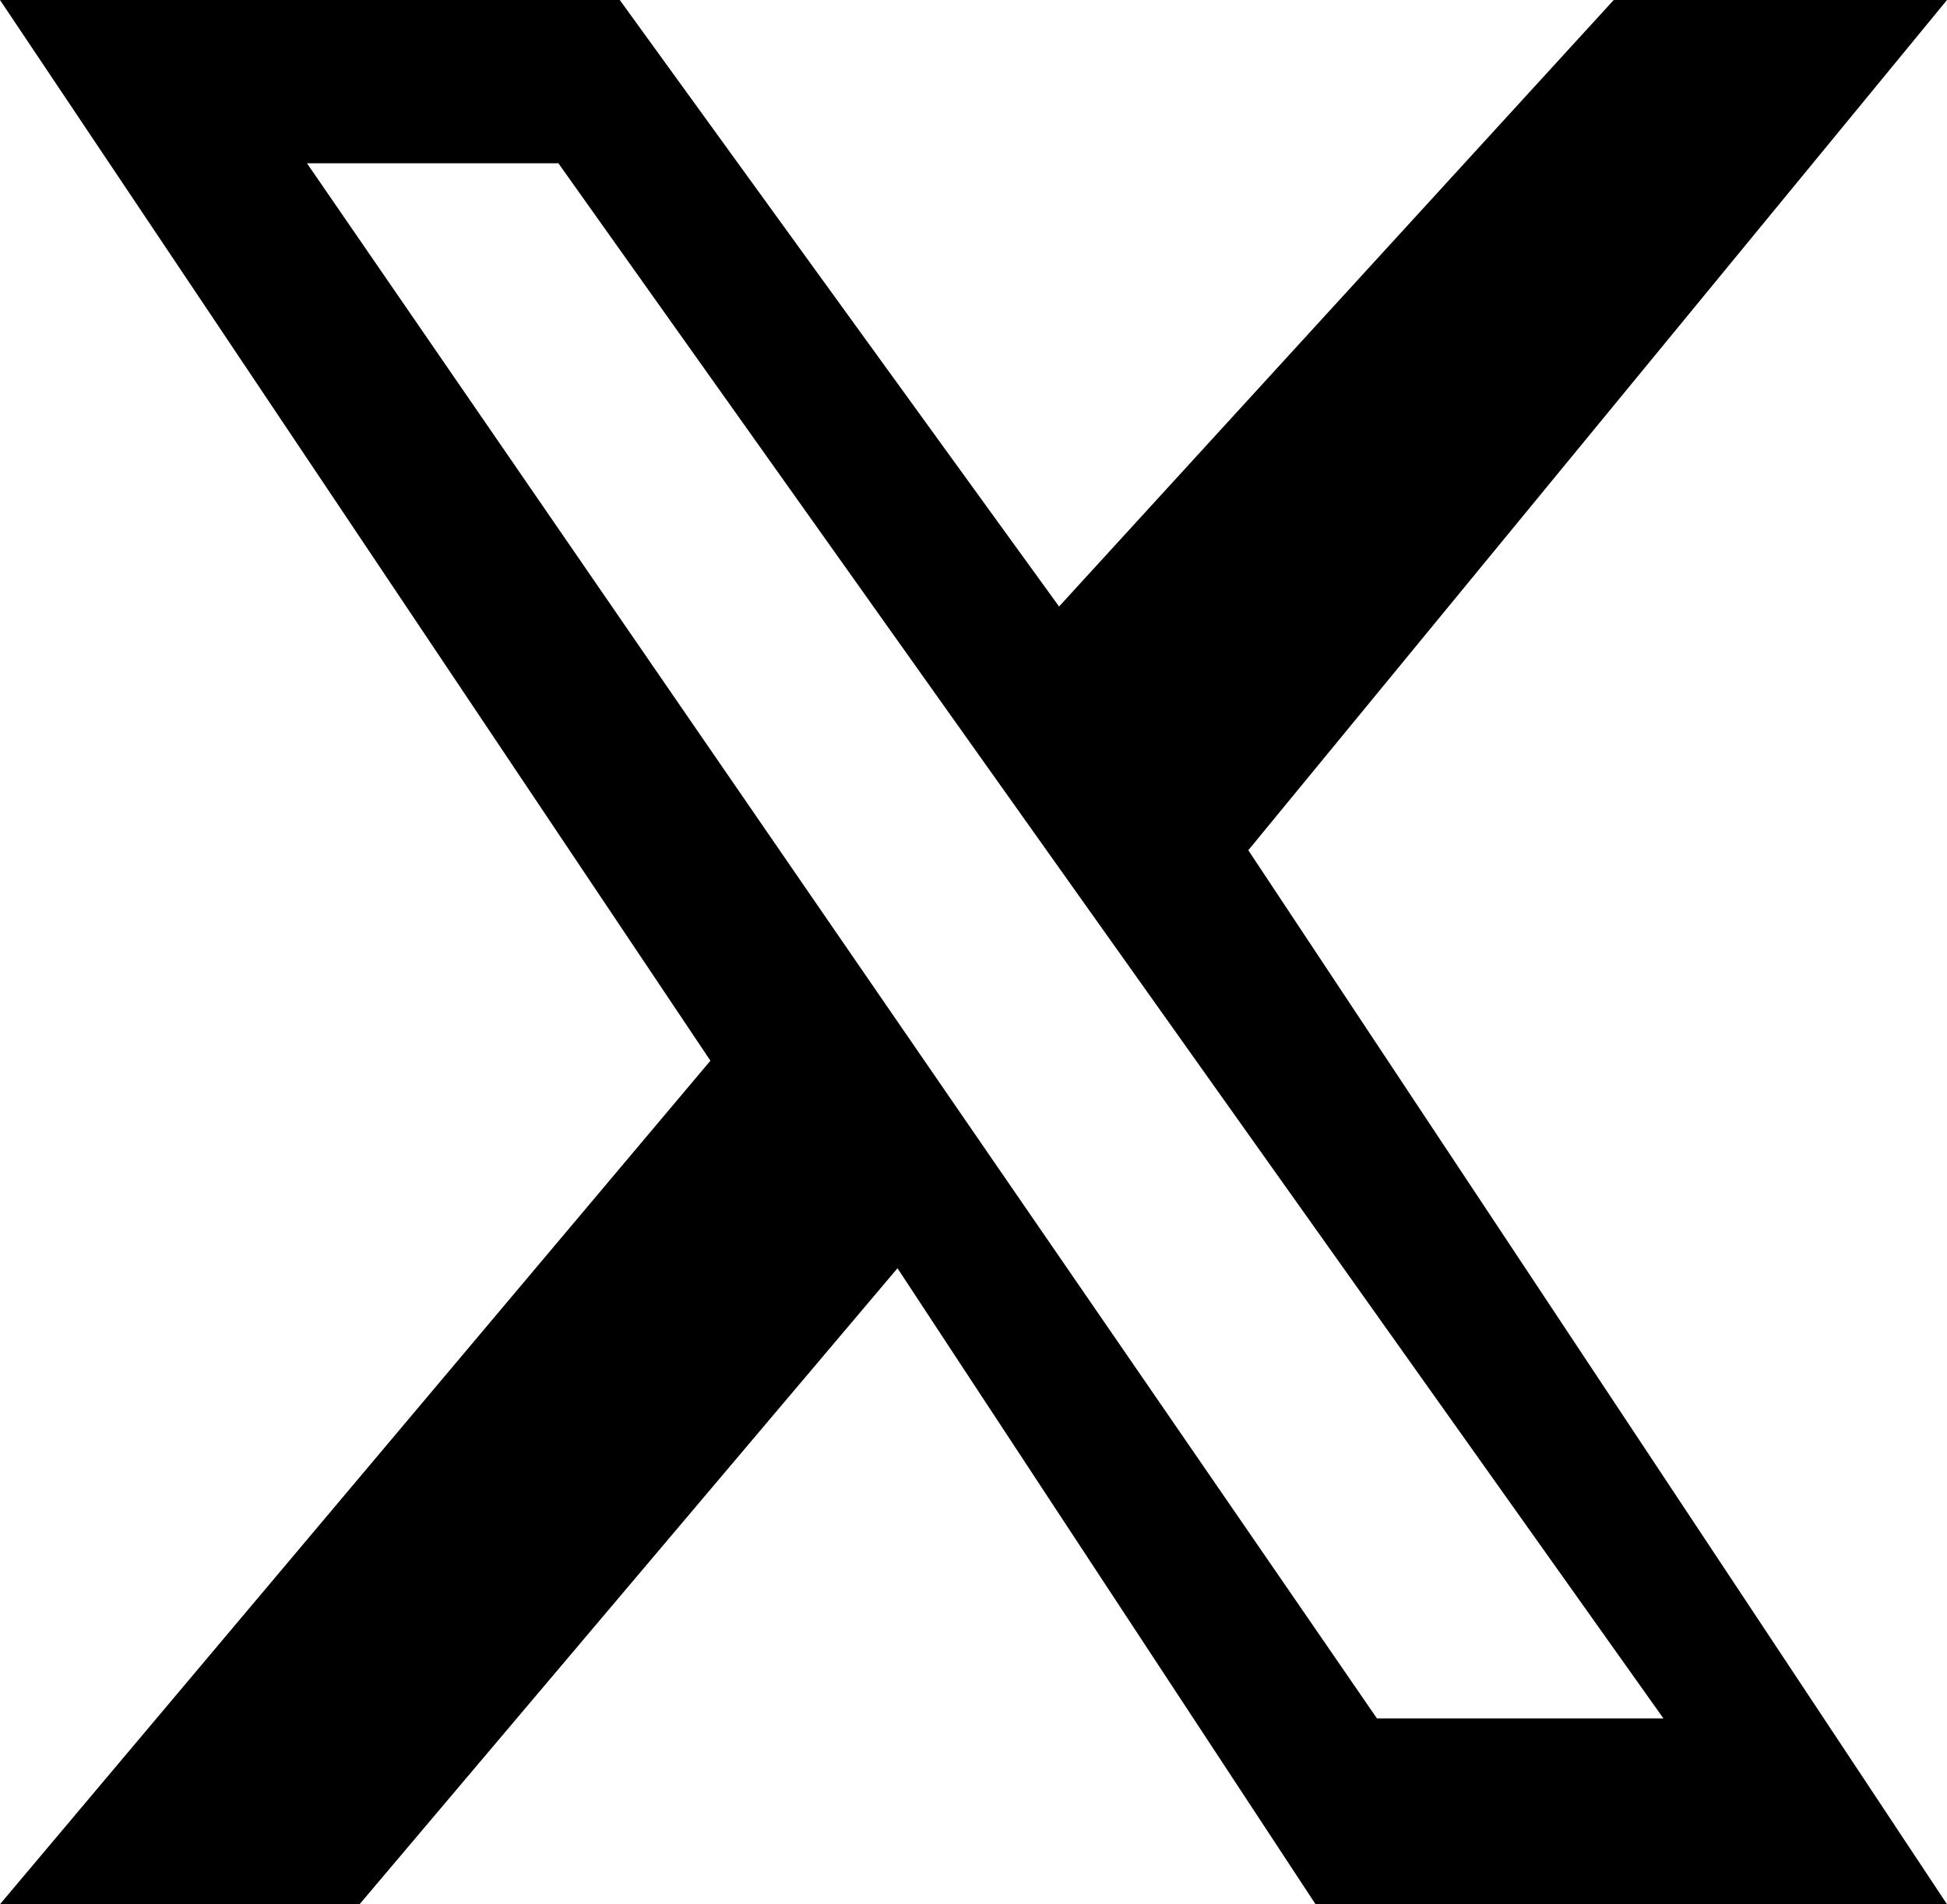 <svg id="Capa_4" data-name="Capa 4" xmlns="http://www.w3.org/2000/svg" viewBox="0 0 70.005 68.473"><path d="M95.012,22.227H83.029L63.086,44.036,47.291,22.227H25.007L50.55,60.368,25.007,90.7H37.936L57.277,67.831,72.308,90.7H95.012L69.89,52.8ZM84.816,84.018h-10.301L36.044,28.098h9.04Z" transform="translate(-25.007 -22.227)"/></svg>